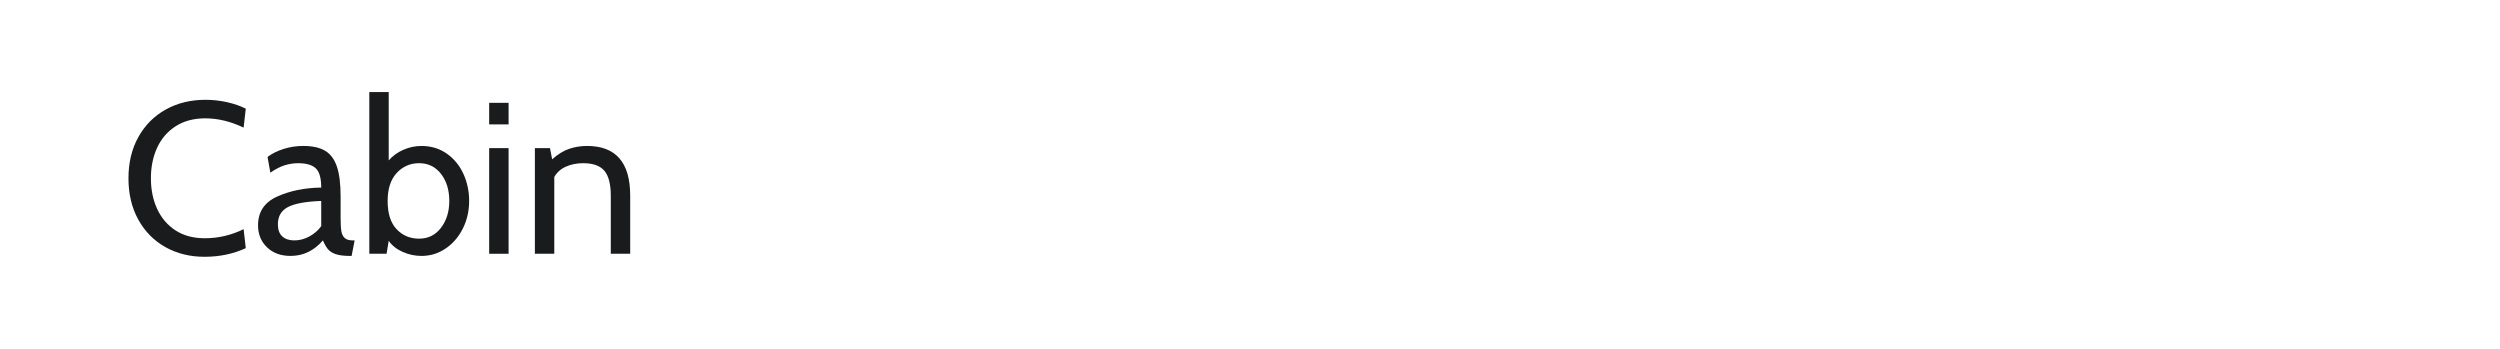 <?xml version="1.0" encoding="utf-8"?>
<!-- Generator: Adobe Illustrator 25.0.0, SVG Export Plug-In . SVG Version: 6.00 Build 0)  -->
<svg version="1.1" id="图层_1" xmlns="http://www.w3.org/2000/svg" xmlns:xlink="http://www.w3.org/1999/xlink" x="0px" y="0px"
	 width="258px" height="36px" viewBox="0 0 258 36" enable-background="new 0 0 258 36" xml:space="preserve">
<g>
	<path fill="#1A1B1C" d="M17.063,25.499c-1.188-0.668-2.117-1.613-2.793-2.837c-0.675-1.224-1.013-2.646-1.013-4.261
		c0-1.618,0.342-3.038,1.024-4.262s1.624-2.17,2.826-2.837c1.201-0.669,2.566-1.002,4.094-1.002c0.756,0,1.499,0.082,2.226,0.244
		c0.726,0.164,1.372,0.387,1.937,0.669l-0.223,1.957c-1.335-0.637-2.656-0.957-3.96-0.957c-1.187,0-2.204,0.271-3.049,0.813
		c-0.846,0.542-1.483,1.279-1.914,2.215c-0.43,0.934-0.645,1.988-0.645,3.16c0,1.171,0.215,2.225,0.645,3.16
		c0.431,0.933,1.061,1.672,1.892,2.213s1.839,0.813,3.026,0.813c1.394,0,2.729-0.313,4.005-0.936l0.223,1.959
		c-1.292,0.593-2.708,0.89-4.25,0.89C19.599,26.5,18.249,26.166,17.063,25.499z"/>
	<path fill="#1A1B1C" d="M27.554,25.521c-0.616-0.594-0.924-1.351-0.924-2.27c0-1.381,0.653-2.366,1.958-2.959
		c1.305-0.595,2.826-0.907,4.562-0.936c0-0.979-0.189-1.644-0.568-1.991c-0.378-0.349-0.983-0.523-1.813-0.523
		c-0.459,0-0.92,0.07-1.38,0.211s-0.957,0.397-1.49,0.768l-0.29-1.624c0.445-0.341,0.994-0.615,1.646-0.823s1.336-0.312,2.047-0.312
		c0.934,0,1.68,0.164,2.236,0.49c0.556,0.325,0.964,0.868,1.224,1.624c0.259,0.757,0.389,1.795,0.389,3.116v2.225
		c0,0.594,0.026,1.042,0.078,1.346s0.167,0.536,0.345,0.7c0.178,0.164,0.453,0.246,0.824,0.246h0.2l-0.312,1.602H36.13
		c-0.624,0-1.113-0.06-1.469-0.178c-0.356-0.119-0.627-0.289-0.813-0.513c-0.186-0.222-0.359-0.525-0.522-0.911
		c-0.92,1.068-2.033,1.602-3.338,1.602C28.981,26.411,28.169,26.114,27.554,25.521z M31.915,24.409
		c0.497-0.268,0.909-0.623,1.235-1.068v-2.604c-1.603,0.061-2.749,0.271-3.438,0.634c-0.69,0.364-1.035,0.954-1.035,1.769
		c0,0.564,0.152,0.983,0.457,1.258c0.304,0.274,0.715,0.412,1.235,0.412C30.903,24.81,31.418,24.676,31.915,24.409z"/>
	<path fill="#1A1B1C" d="M46.09,15.841c0.748,0.52,1.323,1.213,1.724,2.082c0.401,0.867,0.601,1.806,0.601,2.814
		c0,1.038-0.219,1.991-0.656,2.859c-0.438,0.868-1.032,1.553-1.78,2.058c-0.749,0.505-1.577,0.757-2.481,0.757
		c-0.667,0-1.313-0.138-1.936-0.412c-0.624-0.274-1.105-0.656-1.446-1.146l-0.223,1.335h-1.78V9.5h2.002v7.054
		c0.4-0.46,0.901-0.823,1.502-1.091c0.601-0.267,1.228-0.4,1.88-0.4C44.476,15.063,45.34,15.322,46.09,15.841z M45.511,23.508
		c0.571-0.749,0.856-1.674,0.856-2.771c0-1.128-0.286-2.059-0.856-2.793c-0.571-0.734-1.324-1.102-2.259-1.102
		c-0.92,0-1.691,0.337-2.314,1.013s-0.934,1.636-0.934,2.882c0,1.29,0.308,2.262,0.923,2.914c0.615,0.654,1.391,0.979,2.325,0.979
		C44.187,24.63,44.939,24.257,45.511,23.508z"/>
	<path fill="#1A1B1C" d="M50.483,10.612h2.003v2.226h-2.003V10.612z M50.483,15.286h2.003v10.902h-2.003V15.286z"/>
	<path fill="#1A1B1C" d="M55.2,15.286h1.558l0.222,1.156c0.579-0.519,1.161-0.879,1.747-1.079c0.586-0.2,1.205-0.301,1.858-0.301
		c2.967,0,4.451,1.707,4.451,5.118v6.008h-2.003V20.18c0-1.171-0.219-2.021-0.656-2.548c-0.438-0.526-1.168-0.79-2.192-0.79
		c-0.653,0-1.245,0.119-1.78,0.355c-0.534,0.238-0.935,0.594-1.202,1.068v7.922H55.2V15.286z"/>
</g>
</svg>
